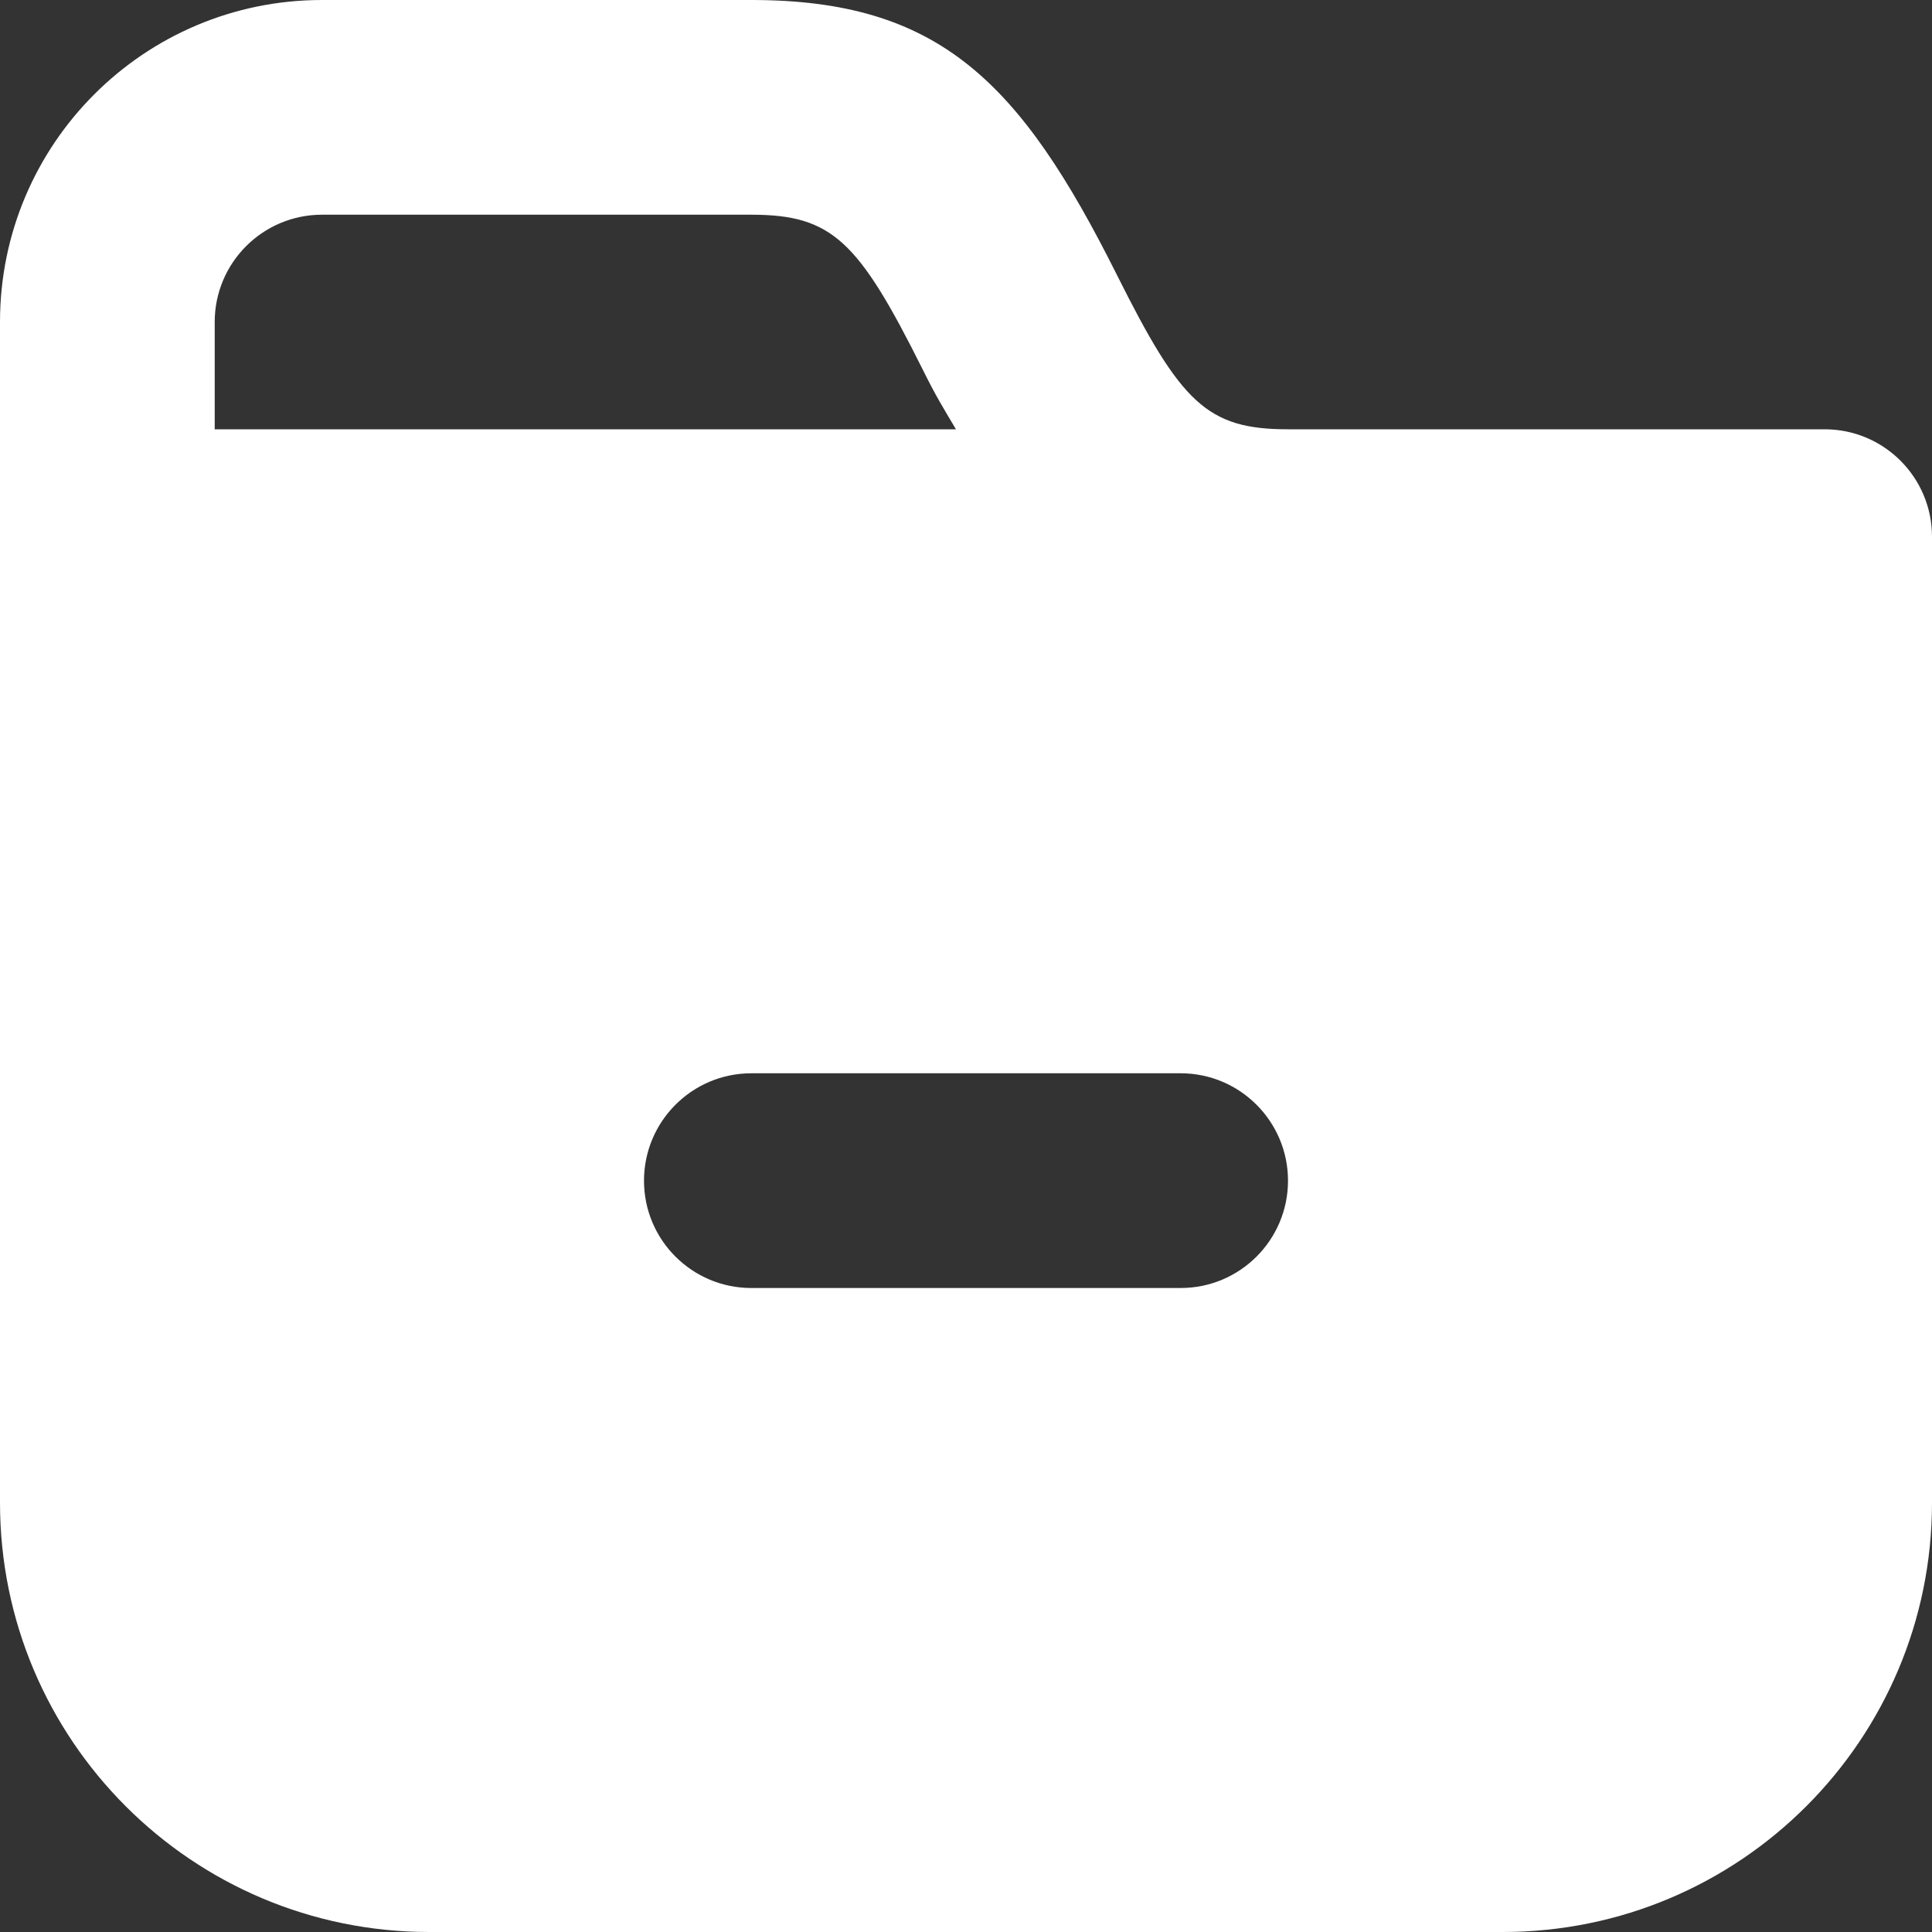 <?xml version="1.0" encoding="UTF-8"?> <svg xmlns="http://www.w3.org/2000/svg" width="15" height="15" viewBox="0 0 15 15" fill="none"><rect x="0" y="0" width="15" height="15" fill="#333333" stroke="none"/><path d="M2.5 0C1.119 0 0 1.119 0 2.5V4.167V11.667C0 13.508 1.492 15 3.333 15H11.667C13.508 15 15 13.508 15 11.667V4.167C15 3.707 14.627 3.333 14.167 3.333C14.167 3.333 11.748 3.333 10 3.333C9.371 3.333 9.169 3.129 8.672 2.135C7.919 0.629 7.288 0 5.833 0H2.5ZM2.5 1.667H5.833C6.462 1.667 6.665 1.871 7.162 2.865C7.27 3.083 7.315 3.152 7.422 3.333C4.55 3.333 2.487 3.333 1.667 3.333V2.5C1.667 2.04 2.04 1.667 2.5 1.667ZM5.833 8.333H9.167C9.627 8.333 10 8.707 10 9.167C10 9.627 9.627 10 9.167 10H5.833C5.373 10 5 9.627 5 9.167C5 8.707 5.373 8.333 5.833 8.333Z" fill="white"></path></svg> 